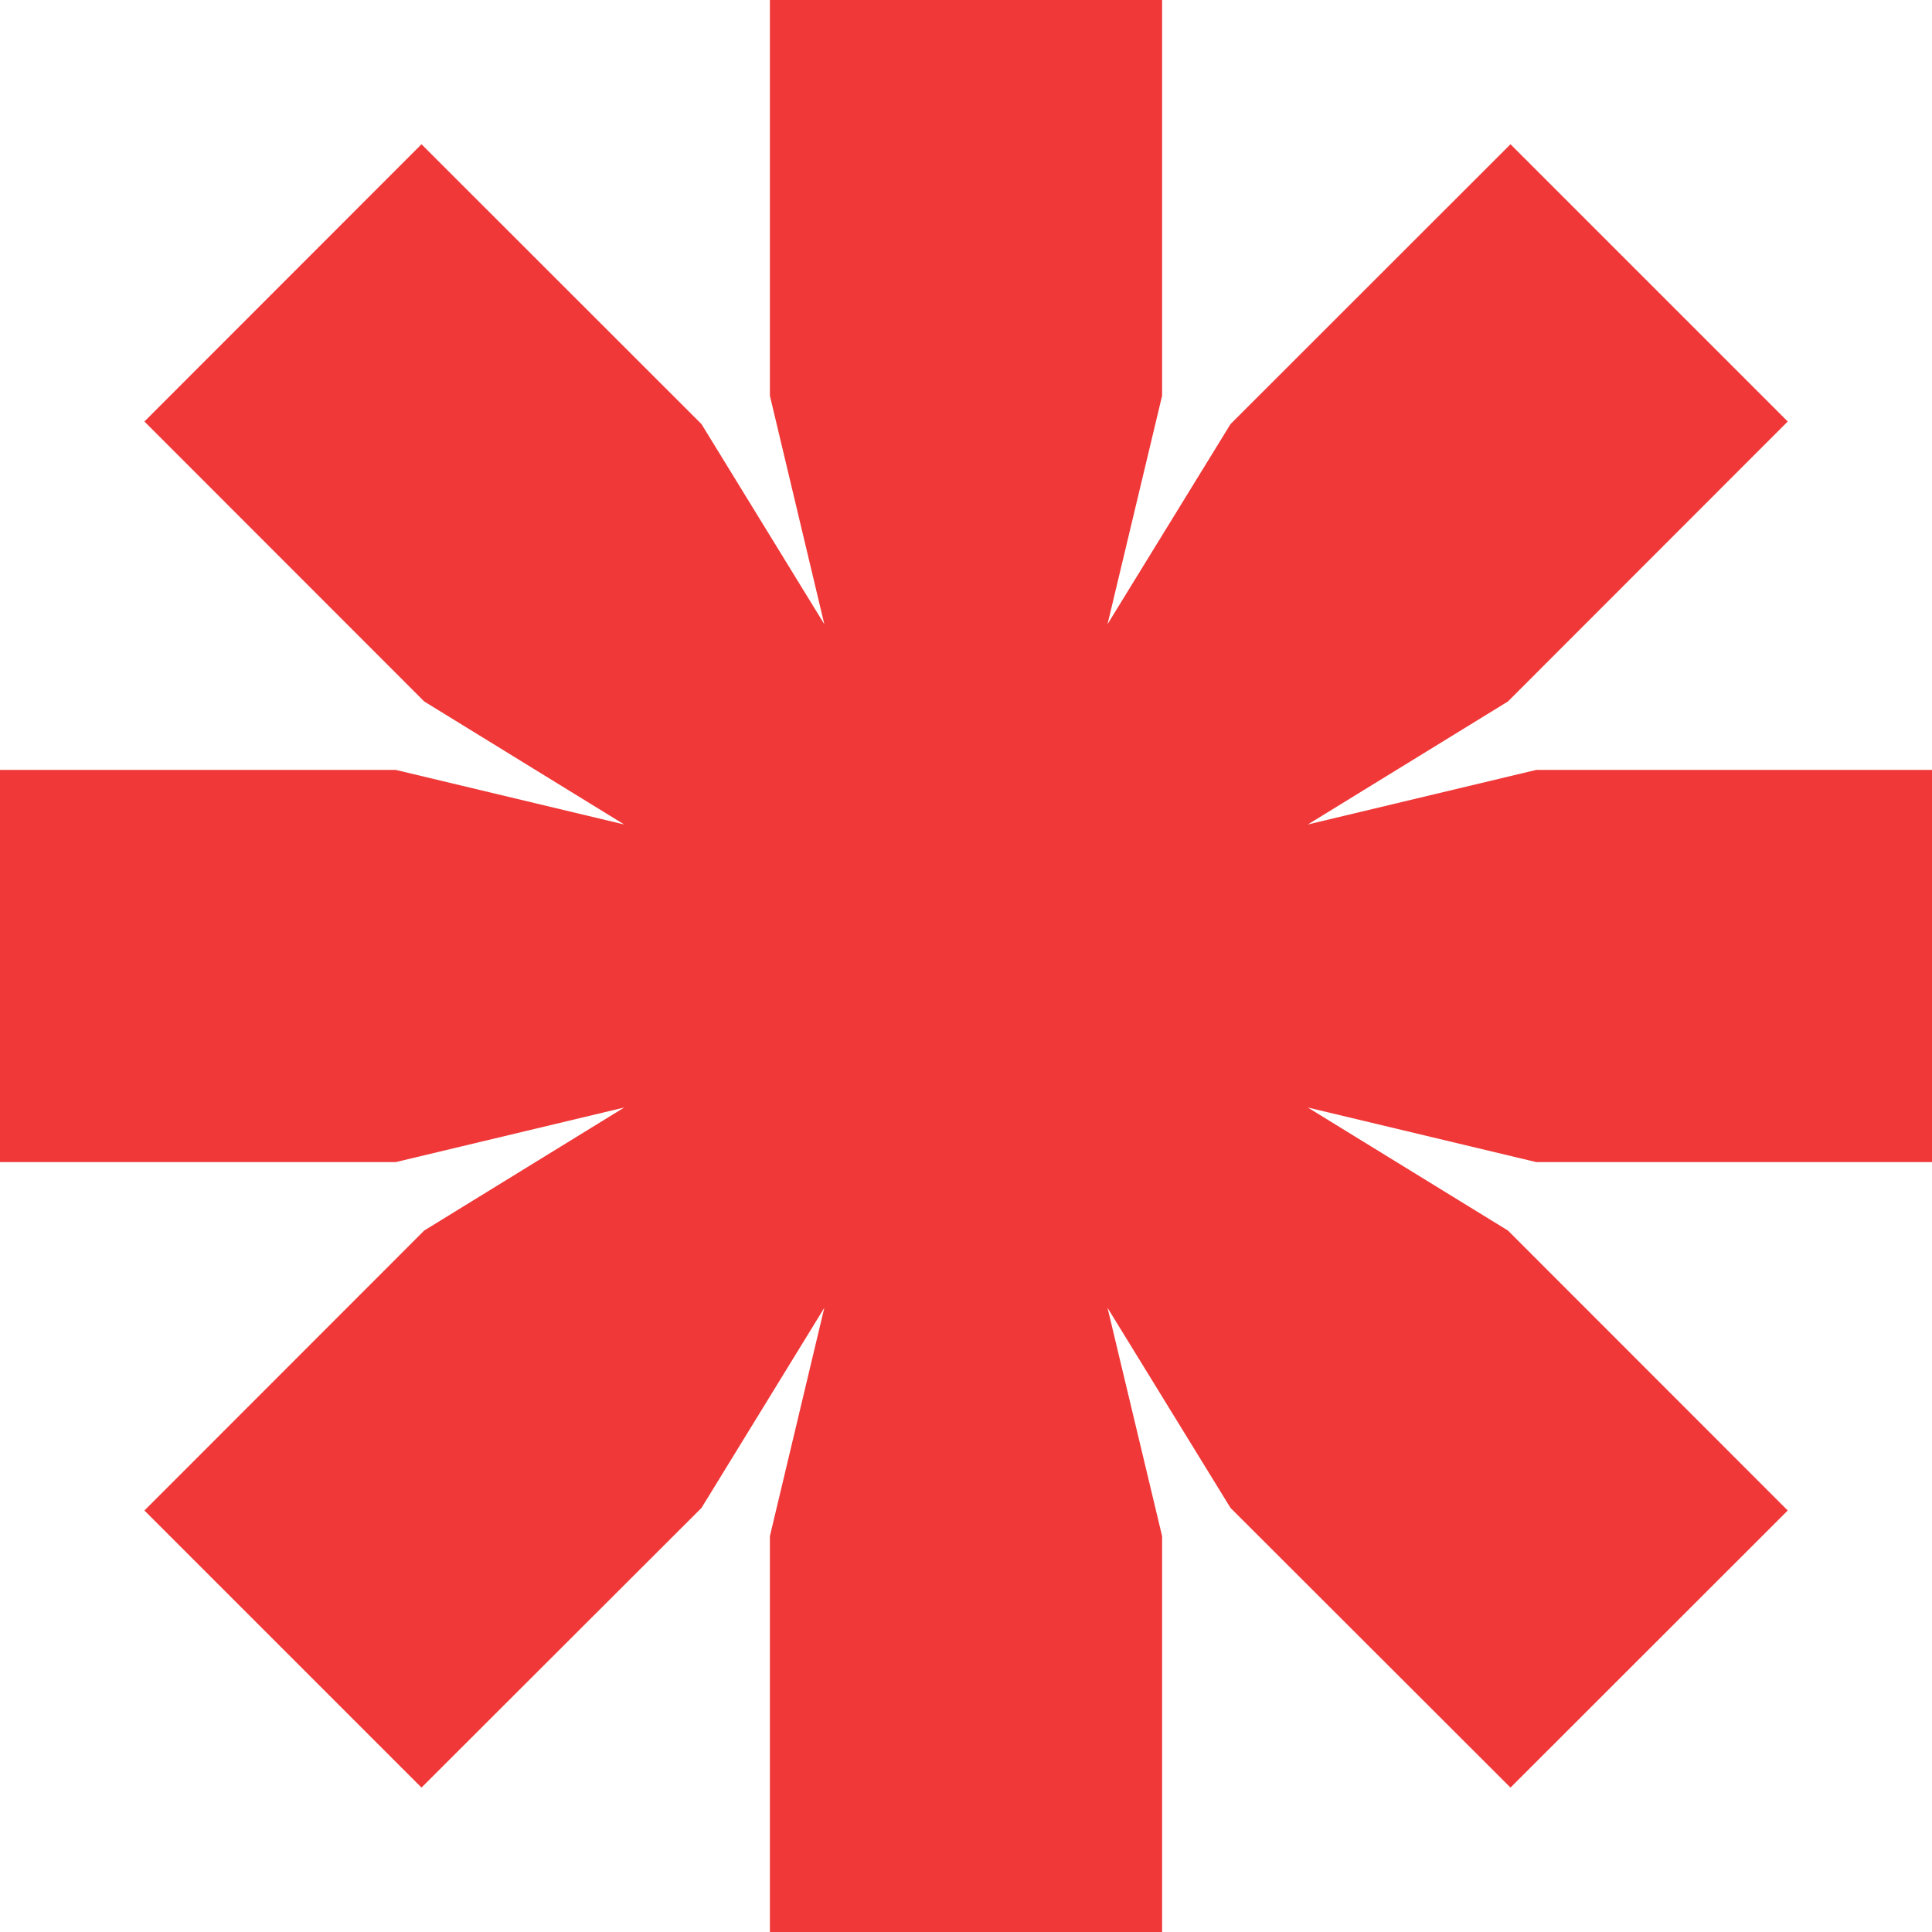 <?xml version="1.0" encoding="UTF-8"?> <svg xmlns="http://www.w3.org/2000/svg" width="12" height="12" viewBox="0 0 12 12" fill="none"><path d="M12 7.218V4.782H9.542L8.123 5.121L9.366 4.357L11.104 2.618L9.382 0.896L7.643 2.634L6.879 3.877L7.218 2.458V1.23581e-05H4.782V2.458L5.12 3.877L4.357 2.634L2.618 0.896L0.897 2.618L2.635 4.357L3.877 5.121L2.458 4.782H0V7.218H2.458L3.877 6.879L2.635 7.643L0.897 9.382L2.618 11.103L4.357 9.366L5.12 8.123L4.782 9.541V12H7.218V9.541L6.879 8.123L7.643 9.366L9.382 11.103L11.104 9.382L9.366 7.643L8.123 6.879L9.542 7.218H12Z" fill="#F03838"></path></svg> 